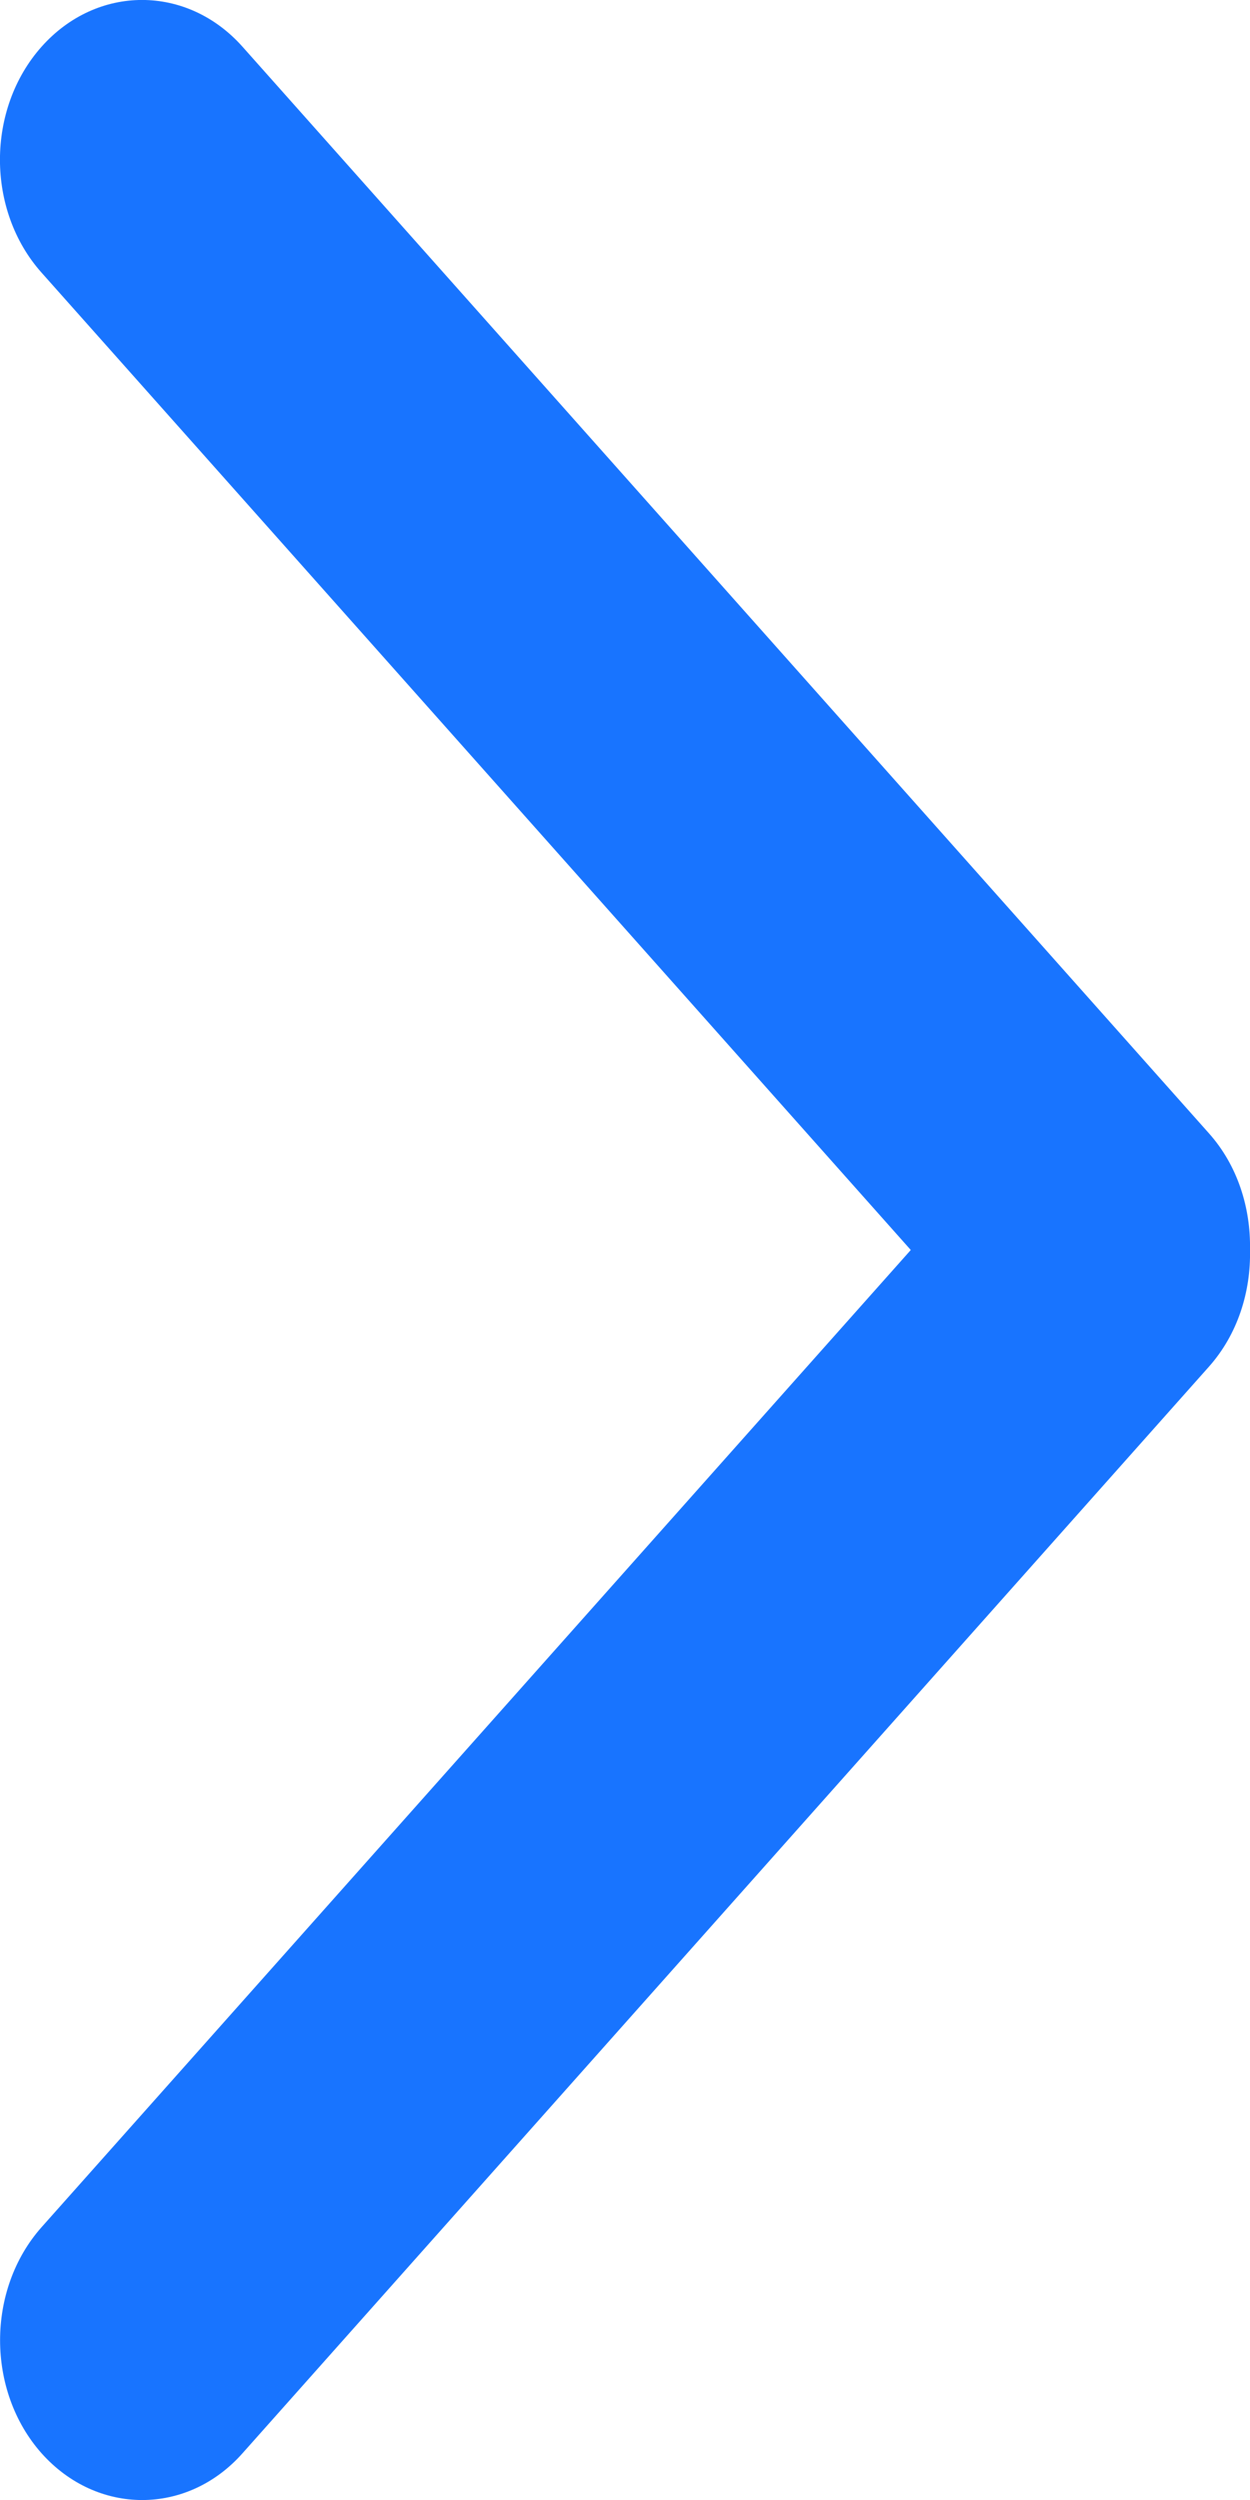 <?xml version="1.0" encoding="UTF-8"?>
<svg width="8px" height="16px" viewBox="0 0 8 16" version="1.1" xmlns="http://www.w3.org/2000/svg" xmlns:xlink="http://www.w3.org/1999/xlink">
    <!-- Generator: Sketch 52.4 (67378) - http://www.bohemiancoding.com/sketch -->
    <title>Fill 1</title>
    <desc>Created with Sketch.</desc>
    <g id="方案一" stroke="none" stroke-width="1" fill="none" fill-rule="evenodd">
        <g id="3产品详情页" transform="translate(-1543, -2990)" fill="#1874FF">
            <g id="Group-7" transform="translate(0, 2710)">
                <g id="Group-16" transform="translate(371, 220)">
                    <g id="Group-9" transform="translate(0, 60)">
                        <path d="M1182.255,4.266 L1176,9.829 L1169.746,4.266 C1169.347,3.912 1168.698,3.912 1168.299,4.266 C1167.9,4.622 1167.9,5.198 1168.299,5.552 L1175.253,11.737 C1175.46,11.921 1175.732,12.006 1176.002,12 C1176.271,12.005 1176.542,11.92 1176.747,11.737 L1183.701,5.552 C1184.1,5.197 1184.1,4.621 1183.701,4.266 C1183.302,3.911 1182.653,3.911 1182.255,4.266 Z" id="Fill-1" transform="translate(1176, 8) rotate(-90) translate(-1176, -8) "></path>
                    </g>
                </g>
            </g>
        </g>
    </g>
</svg>